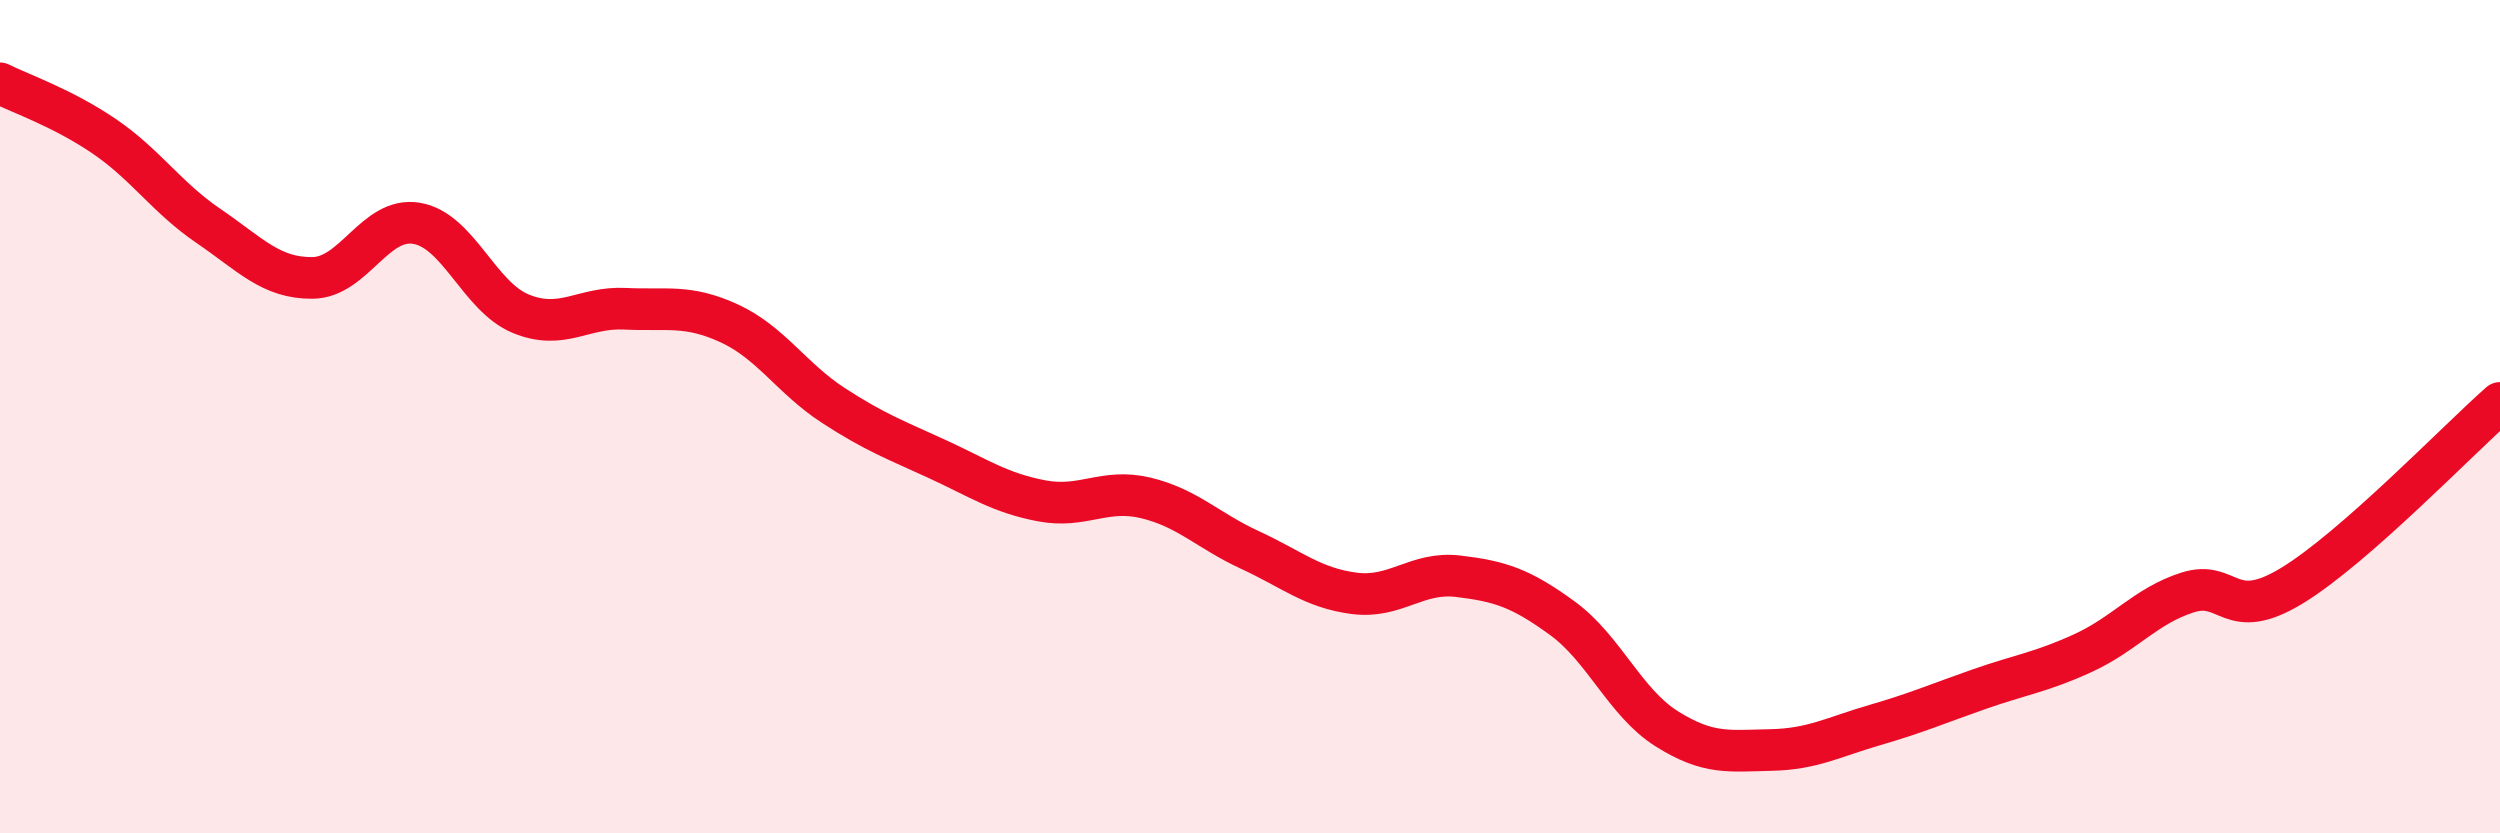 
    <svg width="60" height="20" viewBox="0 0 60 20" xmlns="http://www.w3.org/2000/svg">
      <path
        d="M 0,2 C 0.5,2.25 1.5,2.59 2.5,3.27 C 3.5,3.95 4,4.74 5,5.42 C 6,6.1 6.5,6.68 7.5,6.67 C 8.5,6.66 9,5.19 10,5.36 C 11,5.53 11.5,7.12 12.5,7.53 C 13.5,7.94 14,7.36 15,7.41 C 16,7.46 16.5,7.3 17.5,7.76 C 18.5,8.22 19,9.08 20,9.73 C 21,10.38 21.5,10.56 22.5,11.02 C 23.5,11.48 24,11.83 25,12.02 C 26,12.21 26.5,11.71 27.5,11.95 C 28.5,12.19 29,12.74 30,13.2 C 31,13.66 31.5,14.11 32.5,14.24 C 33.5,14.37 34,13.71 35,13.83 C 36,13.95 36.5,14.11 37.5,14.84 C 38.5,15.57 39,16.86 40,17.49 C 41,18.12 41.5,18.02 42.5,18 C 43.5,17.98 44,17.69 45,17.4 C 46,17.11 46.5,16.89 47.5,16.54 C 48.5,16.19 49,16.13 50,15.67 C 51,15.21 51.5,14.54 52.5,14.22 C 53.5,13.9 53.5,14.97 55,14.06 C 56.5,13.15 59,10.55 60,9.67L60 20L0 20Z"
        fill="#EB0A25"
        opacity="0.1"
        stroke-linecap="round"
        stroke-linejoin="round"
      />
      <path
        d="M 0,2 C 0.5,2.25 1.5,2.59 2.5,3.27 C 3.5,3.95 4,4.74 5,5.42 C 6,6.1 6.5,6.68 7.5,6.67 C 8.5,6.66 9,5.19 10,5.36 C 11,5.53 11.5,7.12 12.5,7.53 C 13.5,7.94 14,7.36 15,7.41 C 16,7.46 16.5,7.3 17.5,7.76 C 18.5,8.22 19,9.08 20,9.73 C 21,10.38 21.5,10.56 22.5,11.02 C 23.5,11.48 24,11.83 25,12.02 C 26,12.21 26.5,11.71 27.5,11.95 C 28.5,12.19 29,12.74 30,13.2 C 31,13.66 31.5,14.11 32.5,14.24 C 33.5,14.37 34,13.71 35,13.83 C 36,13.95 36.5,14.11 37.5,14.84 C 38.5,15.57 39,16.86 40,17.49 C 41,18.12 41.5,18.02 42.5,18 C 43.5,17.98 44,17.69 45,17.4 C 46,17.11 46.5,16.89 47.5,16.54 C 48.5,16.19 49,16.13 50,15.67 C 51,15.21 51.5,14.54 52.5,14.22 C 53.5,13.9 53.5,14.97 55,14.06 C 56.5,13.15 59,10.55 60,9.67"
        stroke="#EB0A25"
        stroke-width="1"
        fill="none"
        stroke-linecap="round"
        stroke-linejoin="round"
      />
    </svg>
  